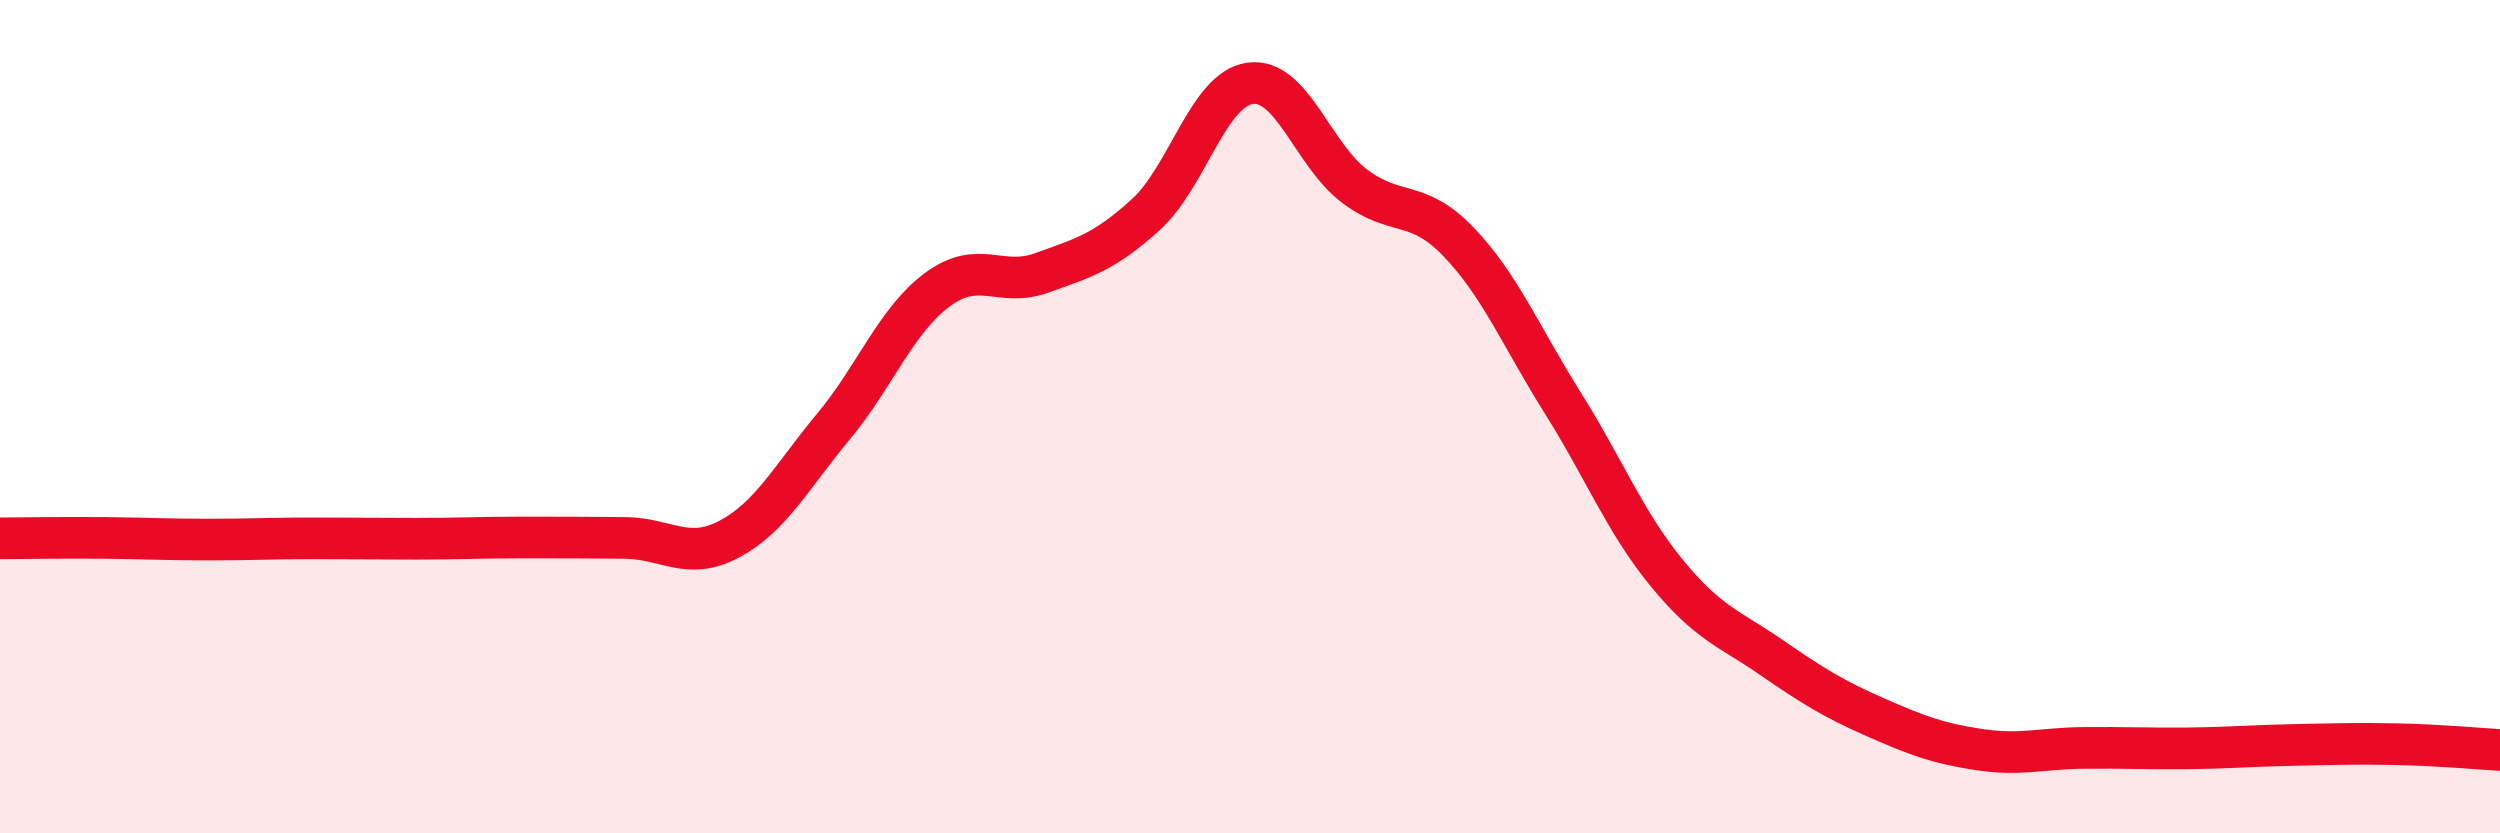 
    <svg width="60" height="20" viewBox="0 0 60 20" xmlns="http://www.w3.org/2000/svg">
      <path
        d="M 0,12.92 C 0.5,12.92 1.5,12.9 2.5,12.91 C 3.5,12.92 4,12.95 5,12.95 C 6,12.95 6.5,12.92 7.5,12.92 C 8.5,12.92 9,12.93 10,12.93 C 11,12.93 11.5,12.9 12.5,12.9 C 13.5,12.9 14,12.9 15,12.91 C 16,12.92 16.5,13.47 17.5,12.94 C 18.5,12.41 19,11.44 20,10.24 C 21,9.04 21.5,7.69 22.5,6.95 C 23.5,6.21 24,6.91 25,6.55 C 26,6.19 26.5,6.06 27.5,5.15 C 28.5,4.24 29,2.14 30,2 C 31,1.86 31.5,3.7 32.5,4.46 C 33.5,5.22 34,4.76 35,5.8 C 36,6.84 36.5,8.07 37.5,9.66 C 38.5,11.25 39,12.53 40,13.75 C 41,14.97 41.5,15.08 42.5,15.77 C 43.5,16.46 44,16.77 45,17.21 C 46,17.65 46.5,17.84 47.5,17.99 C 48.5,18.14 49,17.96 50,17.95 C 51,17.94 51.5,17.97 52.5,17.96 C 53.5,17.95 54,17.9 55,17.88 C 56,17.86 56.5,17.84 57.5,17.86 C 58.5,17.88 59.5,17.97 60,18L60 20L0 20Z"
        fill="#EB0A25"
        opacity="0.1"
        stroke-linecap="round"
        stroke-linejoin="round"
      />
      <path
        d="M 0,12.92 C 0.5,12.92 1.5,12.9 2.5,12.91 C 3.5,12.92 4,12.95 5,12.95 C 6,12.95 6.5,12.92 7.5,12.92 C 8.5,12.92 9,12.93 10,12.93 C 11,12.93 11.5,12.9 12.5,12.9 C 13.5,12.9 14,12.9 15,12.91 C 16,12.92 16.5,13.47 17.5,12.94 C 18.5,12.41 19,11.44 20,10.24 C 21,9.04 21.5,7.69 22.5,6.95 C 23.5,6.21 24,6.91 25,6.55 C 26,6.19 26.5,6.06 27.5,5.15 C 28.5,4.24 29,2.14 30,2 C 31,1.86 31.5,3.7 32.5,4.46 C 33.5,5.22 34,4.76 35,5.8 C 36,6.84 36.5,8.07 37.5,9.66 C 38.5,11.25 39,12.53 40,13.75 C 41,14.97 41.5,15.08 42.5,15.77 C 43.5,16.46 44,16.77 45,17.21 C 46,17.65 46.5,17.84 47.5,17.99 C 48.5,18.14 49,17.96 50,17.95 C 51,17.94 51.5,17.97 52.5,17.96 C 53.5,17.95 54,17.9 55,17.88 C 56,17.86 56.5,17.84 57.5,17.86 C 58.5,17.88 59.5,17.97 60,18"
        stroke="#EB0A25"
        stroke-width="1"
        fill="none"
        stroke-linecap="round"
        stroke-linejoin="round"
      />
    </svg>
  